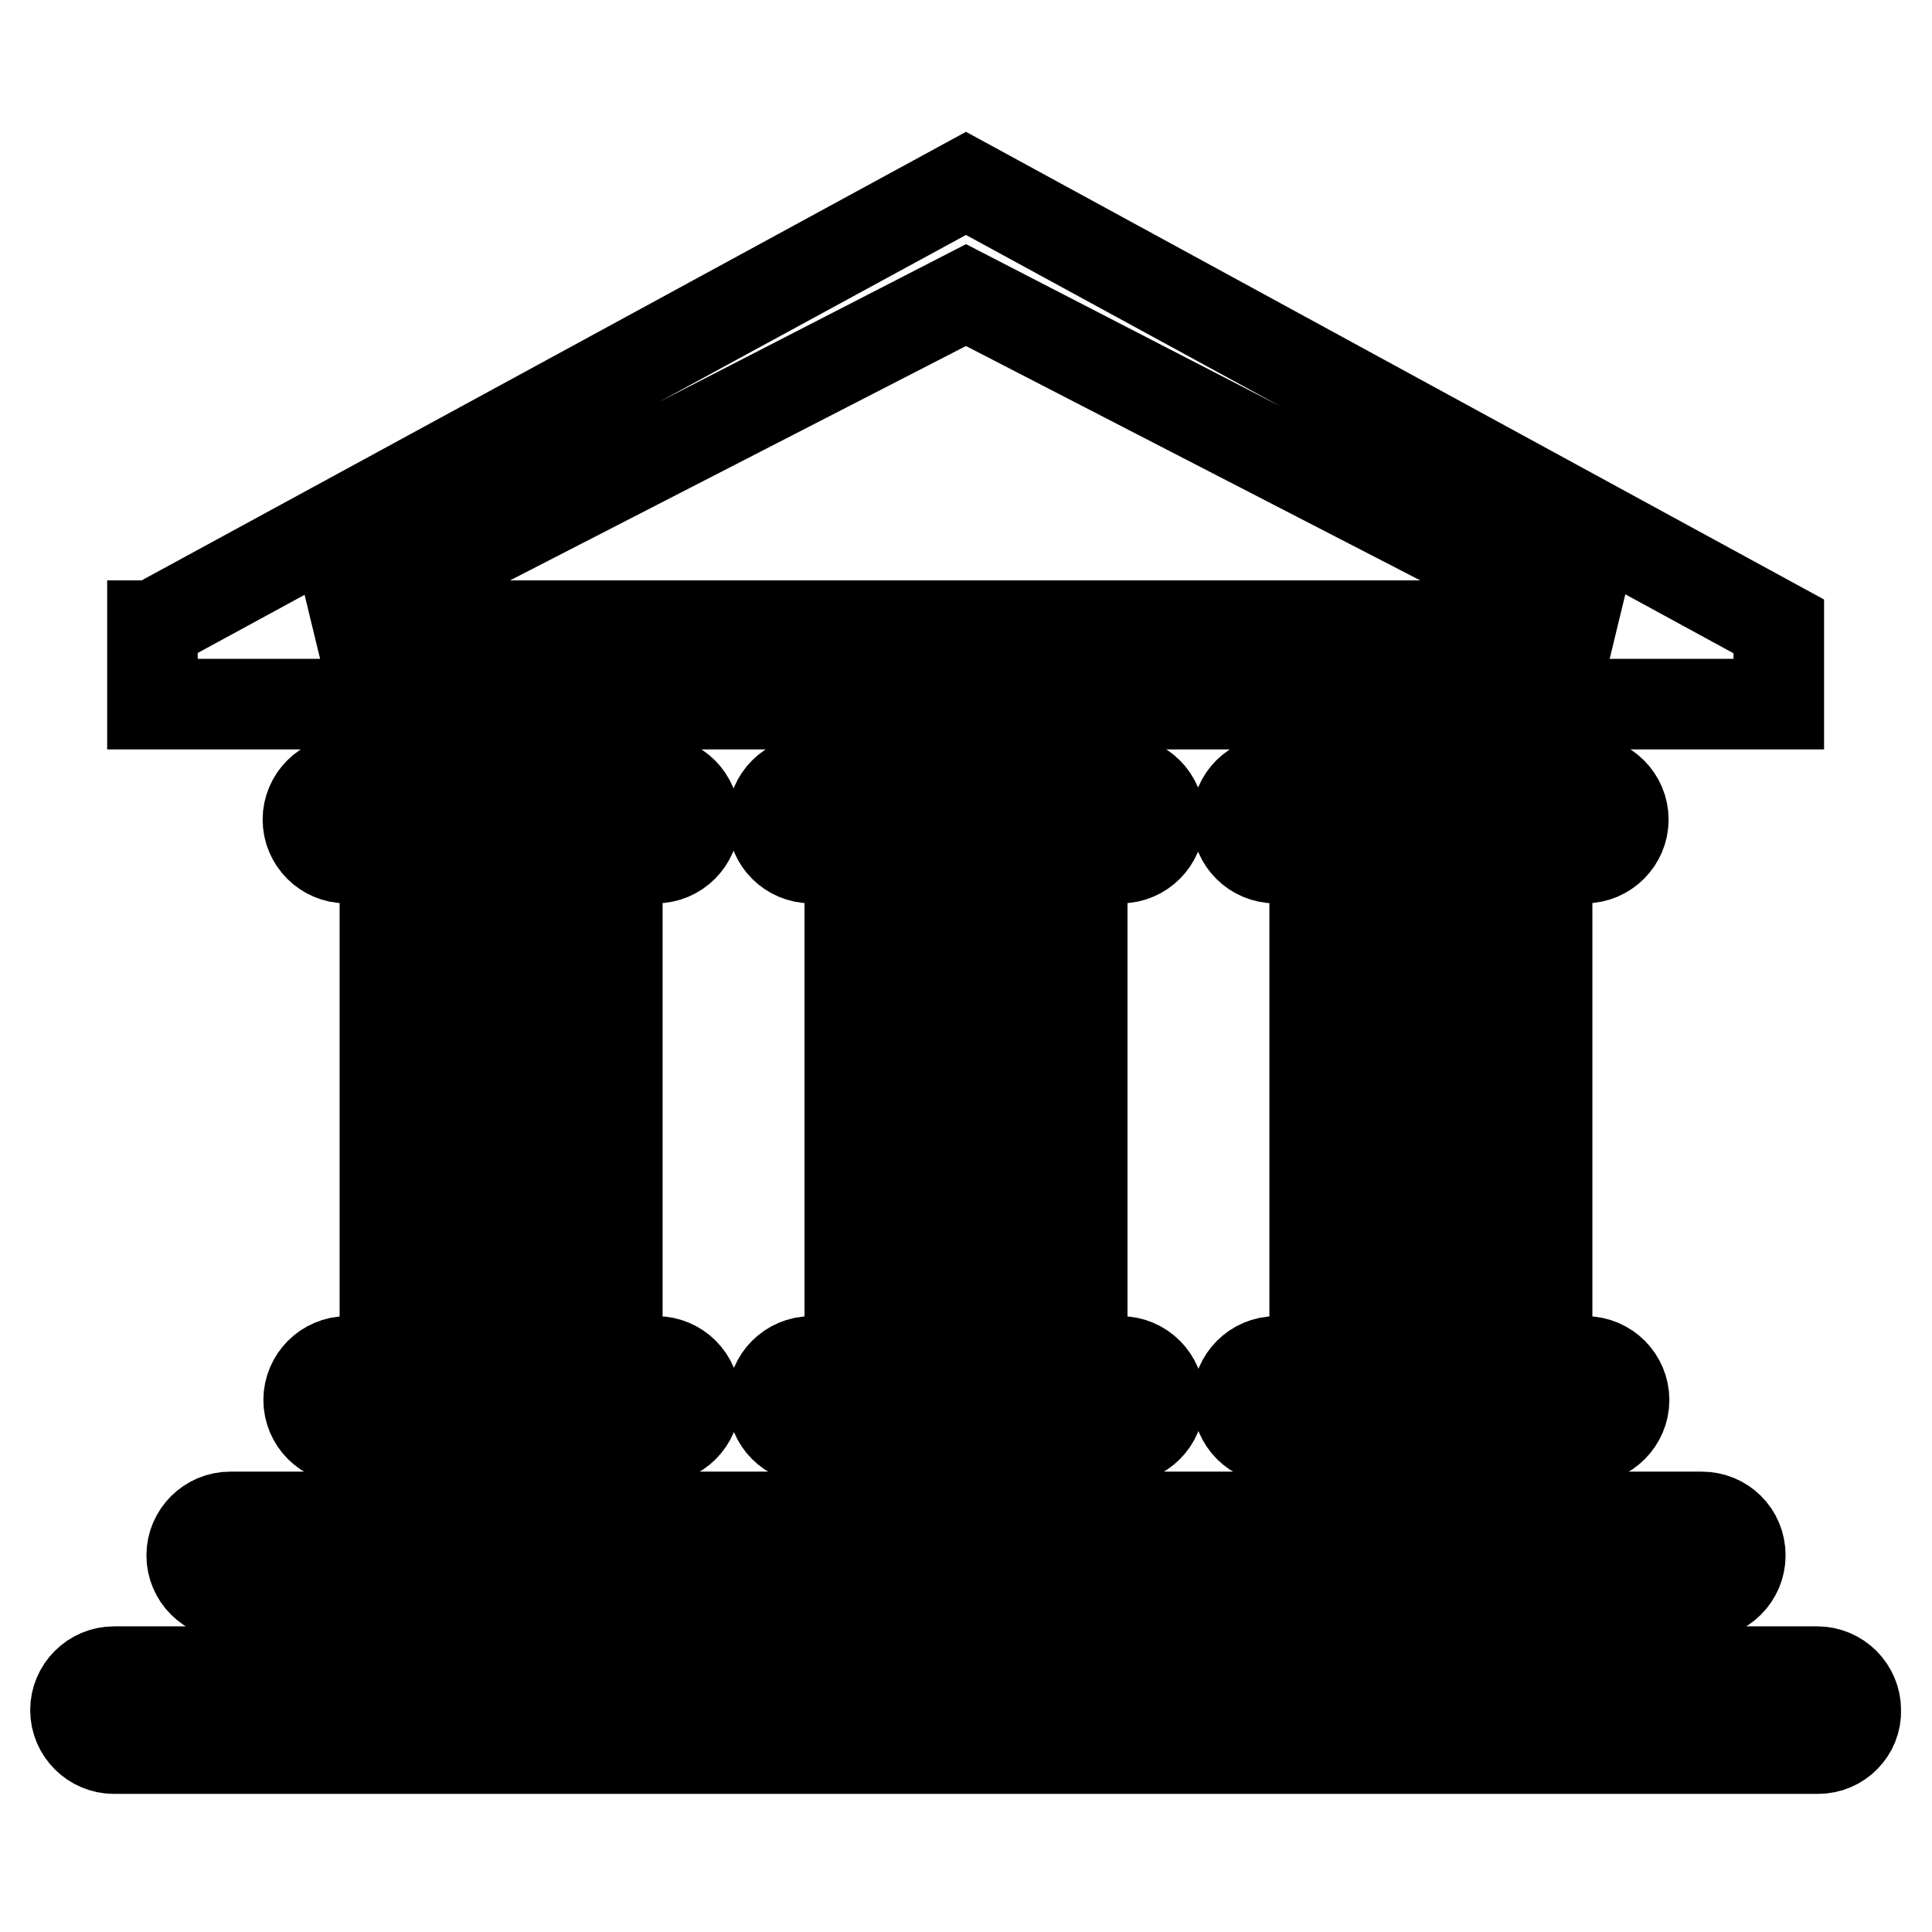<?xml version="1.0" encoding="utf-8"?>
<!-- Svg Vector Icons : http://www.onlinewebfonts.com/icon -->
<!DOCTYPE svg PUBLIC "-//W3C//DTD SVG 1.1//EN" "http://www.w3.org/Graphics/SVG/1.1/DTD/svg11.dtd">
<svg version="1.1" xmlns="http://www.w3.org/2000/svg" xmlns:xlink="http://www.w3.org/1999/xlink" x="0px" y="0px" viewBox="0 0 256 256" enable-background="new 0 0 256 256" xml:space="preserve">
<g> <path stroke-width="12" fill-opacity="0" stroke="#000000"  d="M240.9,231.7H15.1c-2.8,0-5.1-2.3-5.1-5.1c0-2.8,2.3-5.1,5.1-5.1h225.7c2.8,0,5.1,2.3,5.1,5.1 C246,229.4,243.7,231.7,240.9,231.7z M87,180.4c2.8,0,5.1,2.3,5.1,5.1s-2.3,5.1-5.1,5.1h-41c-2.8,0-5.1-2.3-5.1-5.1 s2.3-5.1,5.1-5.1H51v-66.7h-5.1c-2.8,0-5.1-2.3-5.1-5.1c0-2.8,2.3-5.1,5.1-5.1h41c2.8,0,5.1,2.3,5.1,5.1c0,2.8-2.3,5.1-5.1,5.1 h-5.1v66.7H87z M71.6,113.7H61.3v66.7h10.3V113.7z M148.5,180.4c2.8,0,5.1,2.3,5.1,5.1s-2.3,5.1-5.1,5.1h-41 c-2.8,0-5.1-2.3-5.1-5.1s2.3-5.1,5.1-5.1h5.1v-66.7h-5.1c-2.8,0-5.1-2.3-5.1-5.1c0-2.8,2.3-5.1,5.1-5.1h41c2.8,0,5.1,2.3,5.1,5.1 c0,2.8-2.3,5.1-5.1,5.1h-5.1v66.7H148.5z M133.1,113.7h-10.3v66.7h10.3V113.7z M230.6,206.1c0,2.8-2.3,5.1-5.1,5.1h-195 c-2.8,0-5.1-2.3-5.1-5.1c0-2.8,2.3-5.1,5.1-5.1h195C228.3,201,230.6,203.2,230.6,206.1z M210.1,180.4c2.8,0,5.1,2.3,5.1,5.1 s-2.3,5.1-5.1,5.1h-41c-2.8,0-5.1-2.3-5.1-5.1s2.3-5.1,5.1-5.1h5.1v-66.7H169c-2.8,0-5.1-2.3-5.1-5.1c0-2.8,2.3-5.1,5.1-5.1h41 c2.8,0,5.1,2.3,5.1,5.1c0,2.8-2.3,5.1-5.1,5.1H205v66.7H210.1z M194.7,113.7h-10.3v66.7h10.3V113.7z M20.3,82.9L128,24.3 l107.7,58.7v10.3l-215.5,0V82.9z M212.9,82.9L128,39.1L42.8,82.9H212.9z"/></g>
</svg>